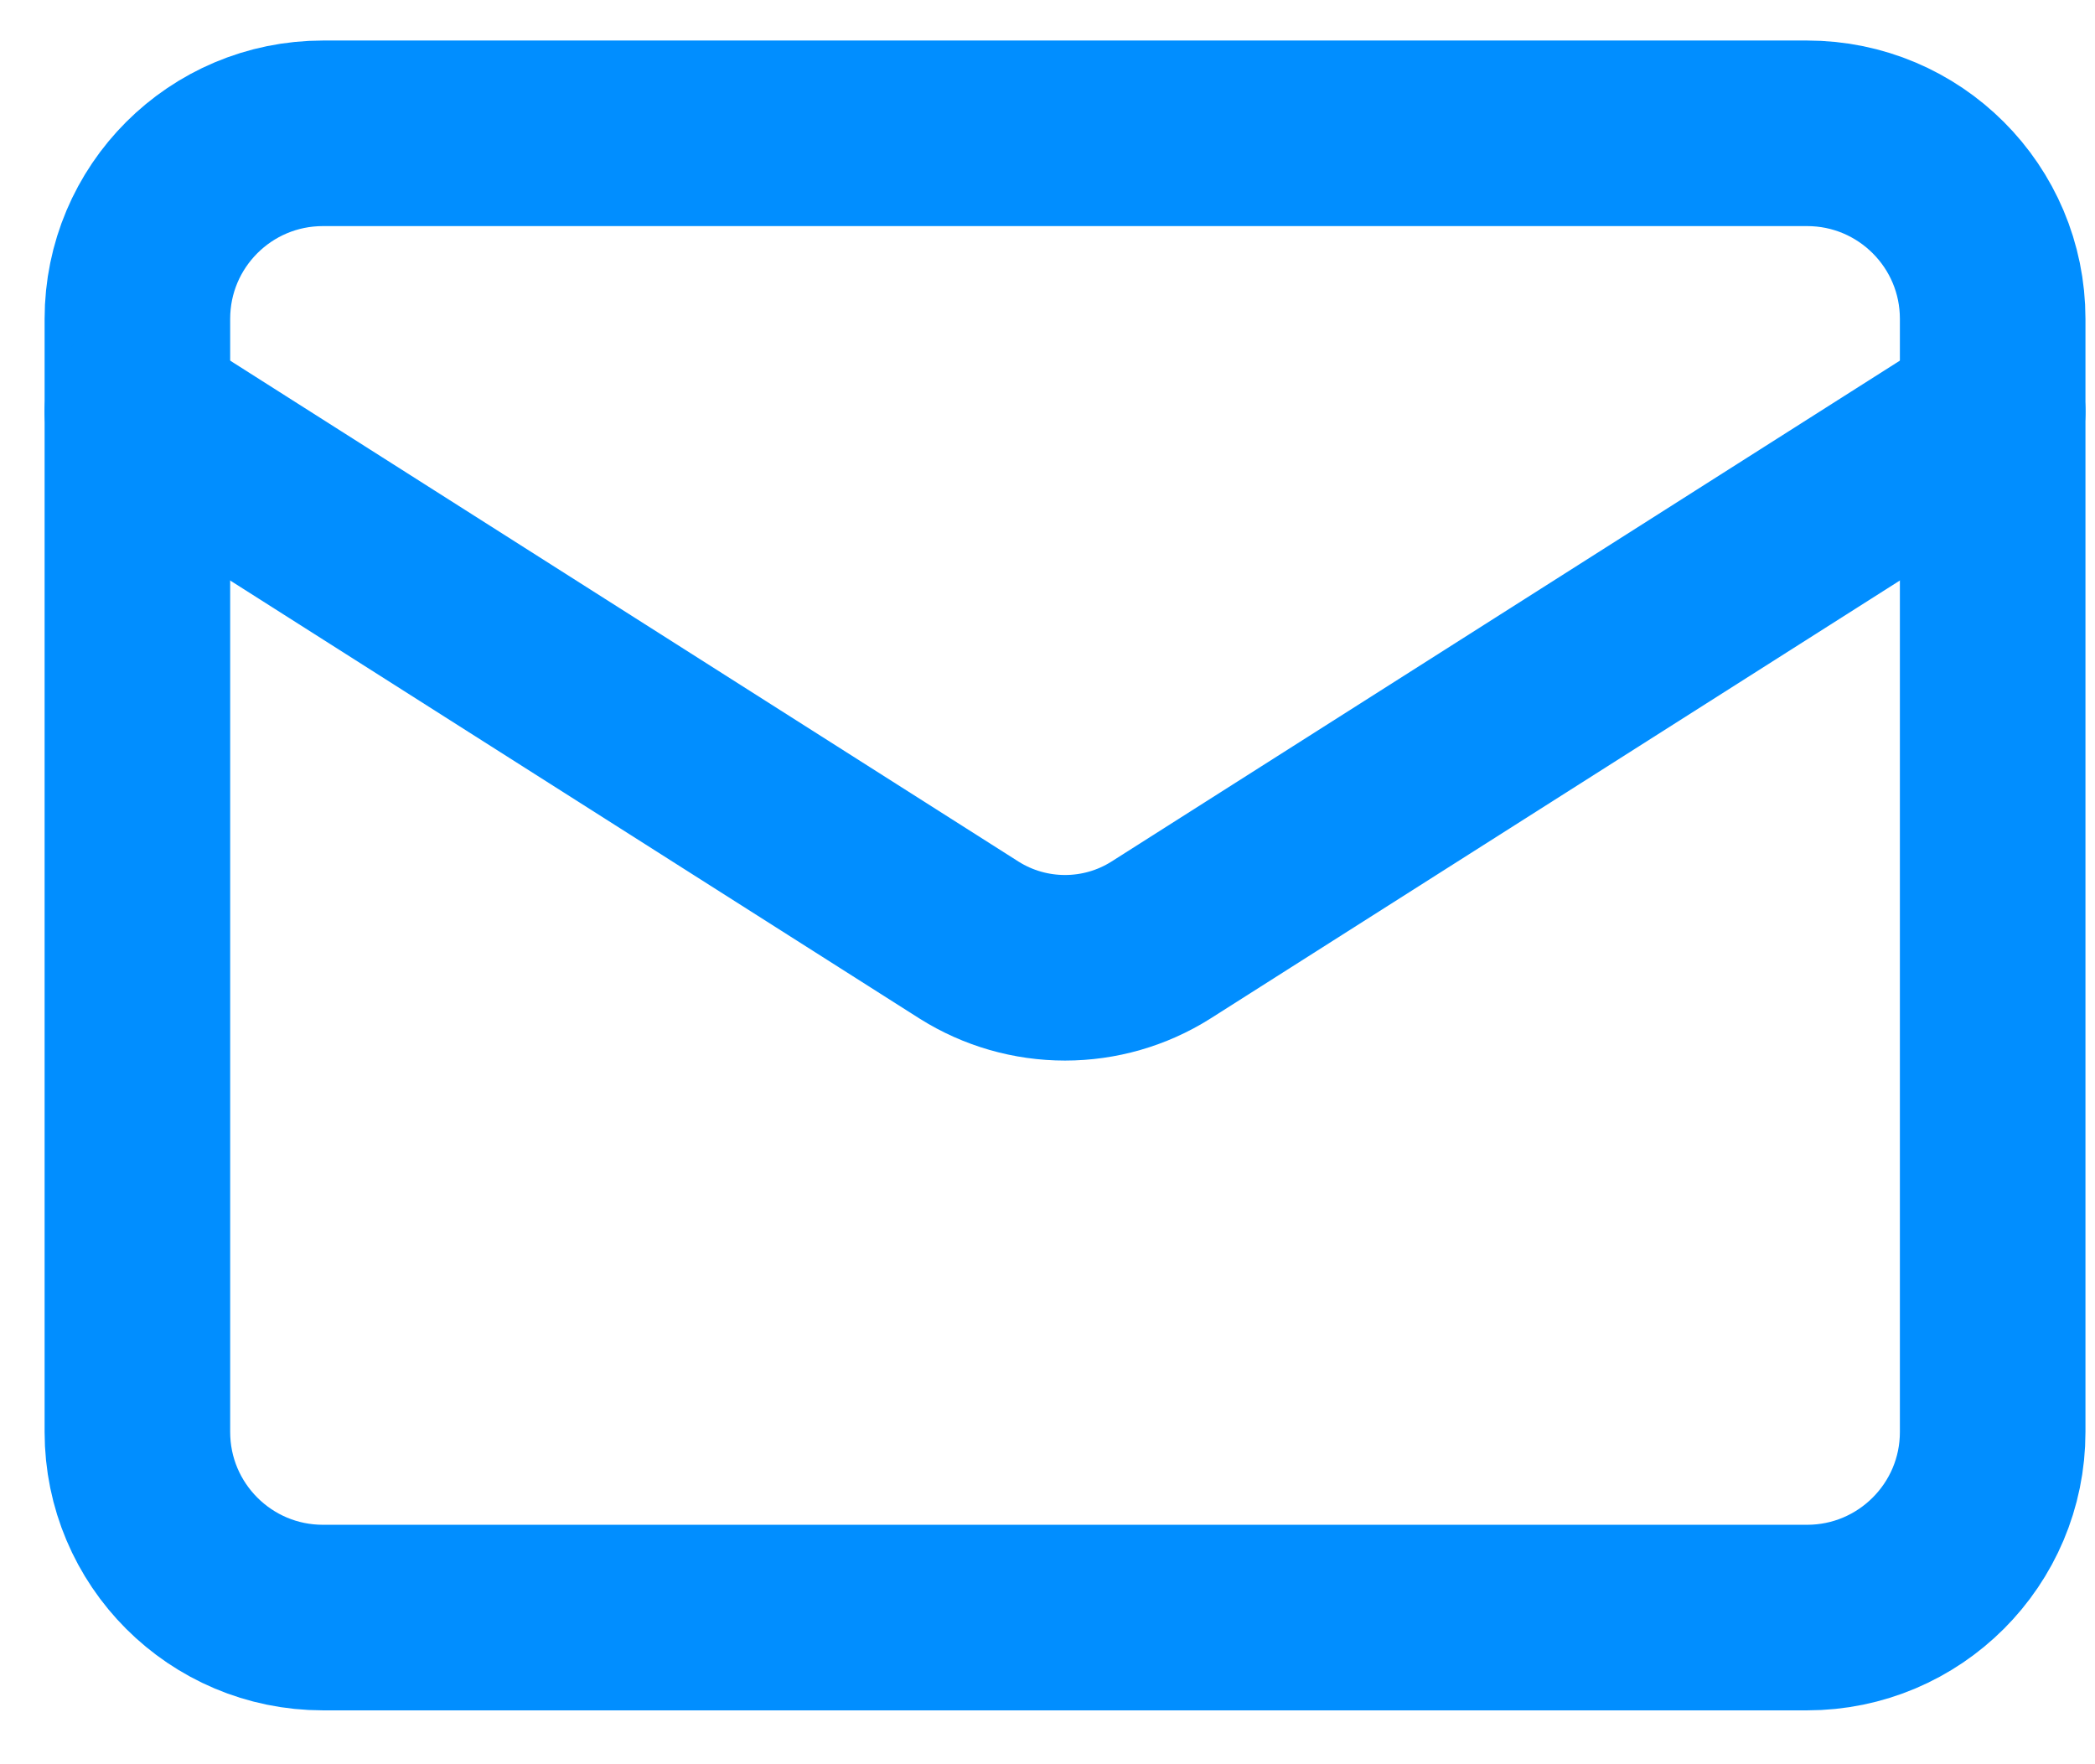 <svg width="19" height="16" viewBox="0 0 19 16" fill="none" xmlns="http://www.w3.org/2000/svg">
<path d="M16.389 1.209H2.929C1.999 1.209 1.246 1.962 1.246 2.892V12.987C1.246 13.916 1.999 14.67 2.929 14.67H16.389C17.318 14.67 18.072 13.916 18.072 12.987V2.892C18.072 1.962 17.318 1.209 16.389 1.209Z" stroke="#018EFF" stroke-width="1.683" stroke-linecap="round" stroke-linejoin="round"/>
<path d="M18.072 3.733L10.525 8.528C10.266 8.691 9.965 8.777 9.659 8.777C9.352 8.777 9.052 8.691 8.792 8.528L1.246 3.733" stroke="#018EFF" stroke-width="1.683" stroke-linecap="round" stroke-linejoin="round"/>
</svg>
